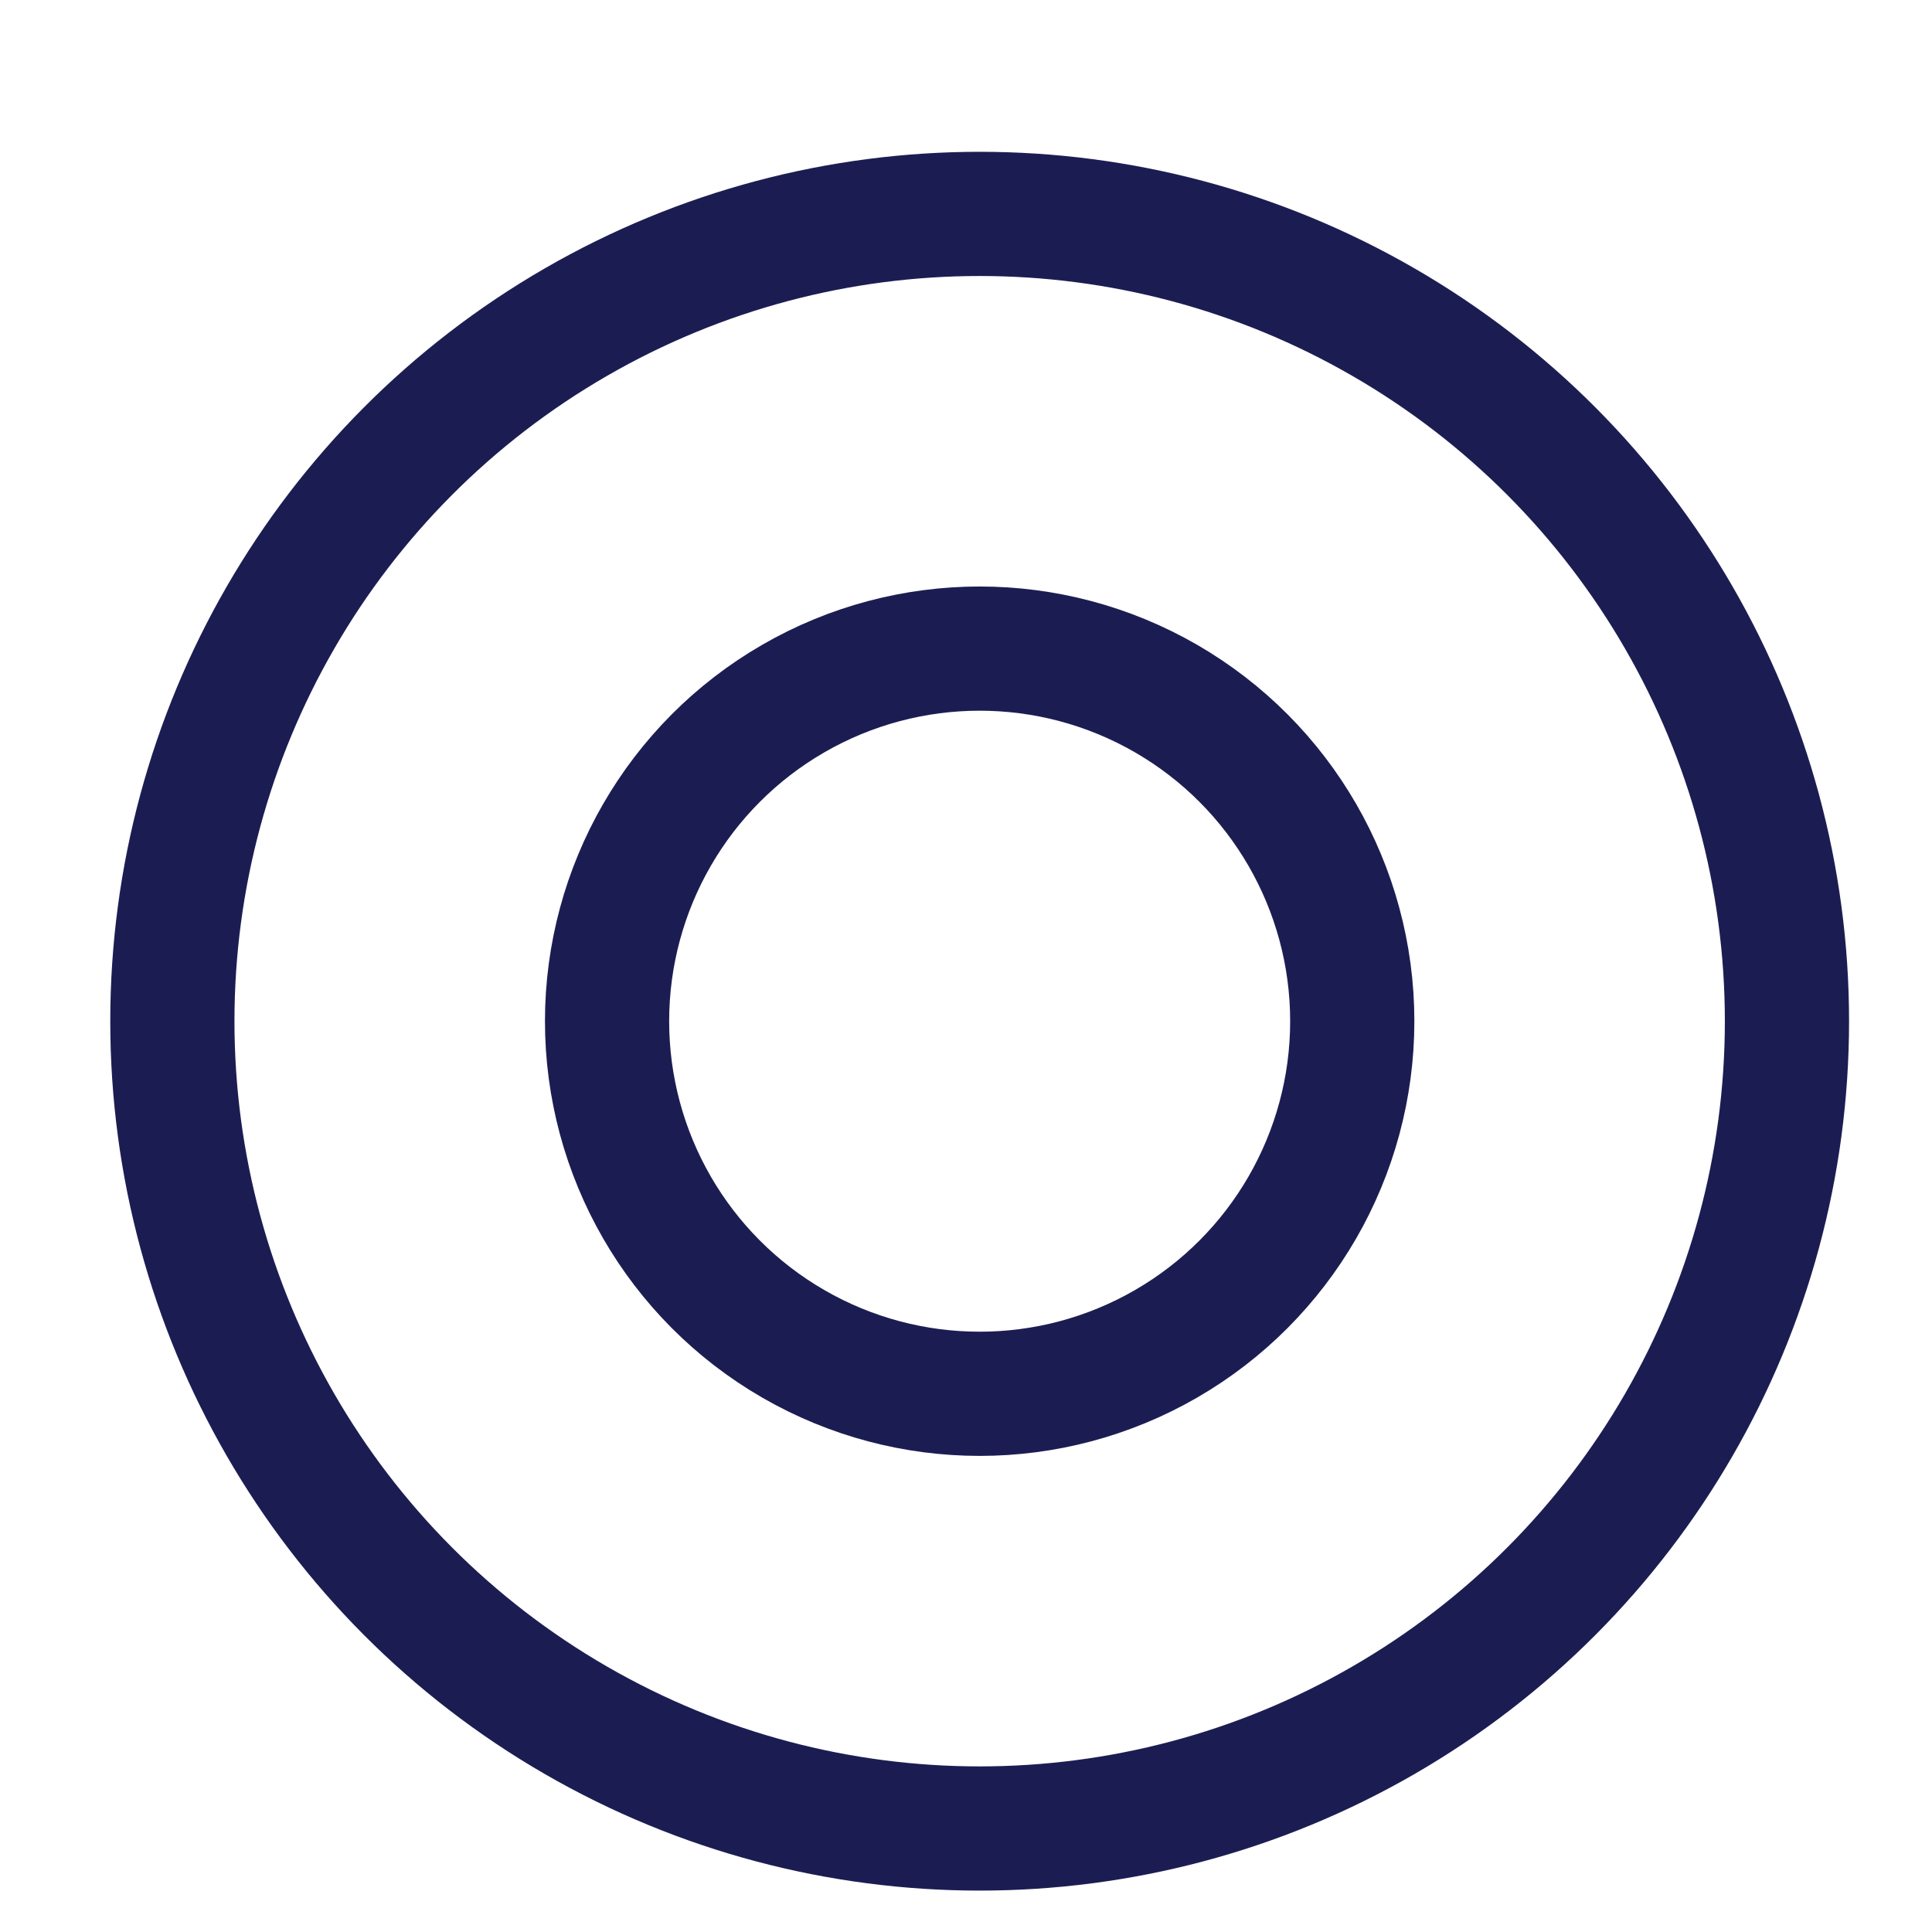 <svg width="28" height="28" viewBox="0 0 28 28" fill="none" xmlns="http://www.w3.org/2000/svg">
<circle cx="14.198" cy="14.8" r="11.7" stroke="#1B1D52" stroke-width="1.8"/>
<circle cx="14.198" cy="14.8" r="5.4" stroke="#1B1D52" stroke-width="1.8"/>
</svg>
